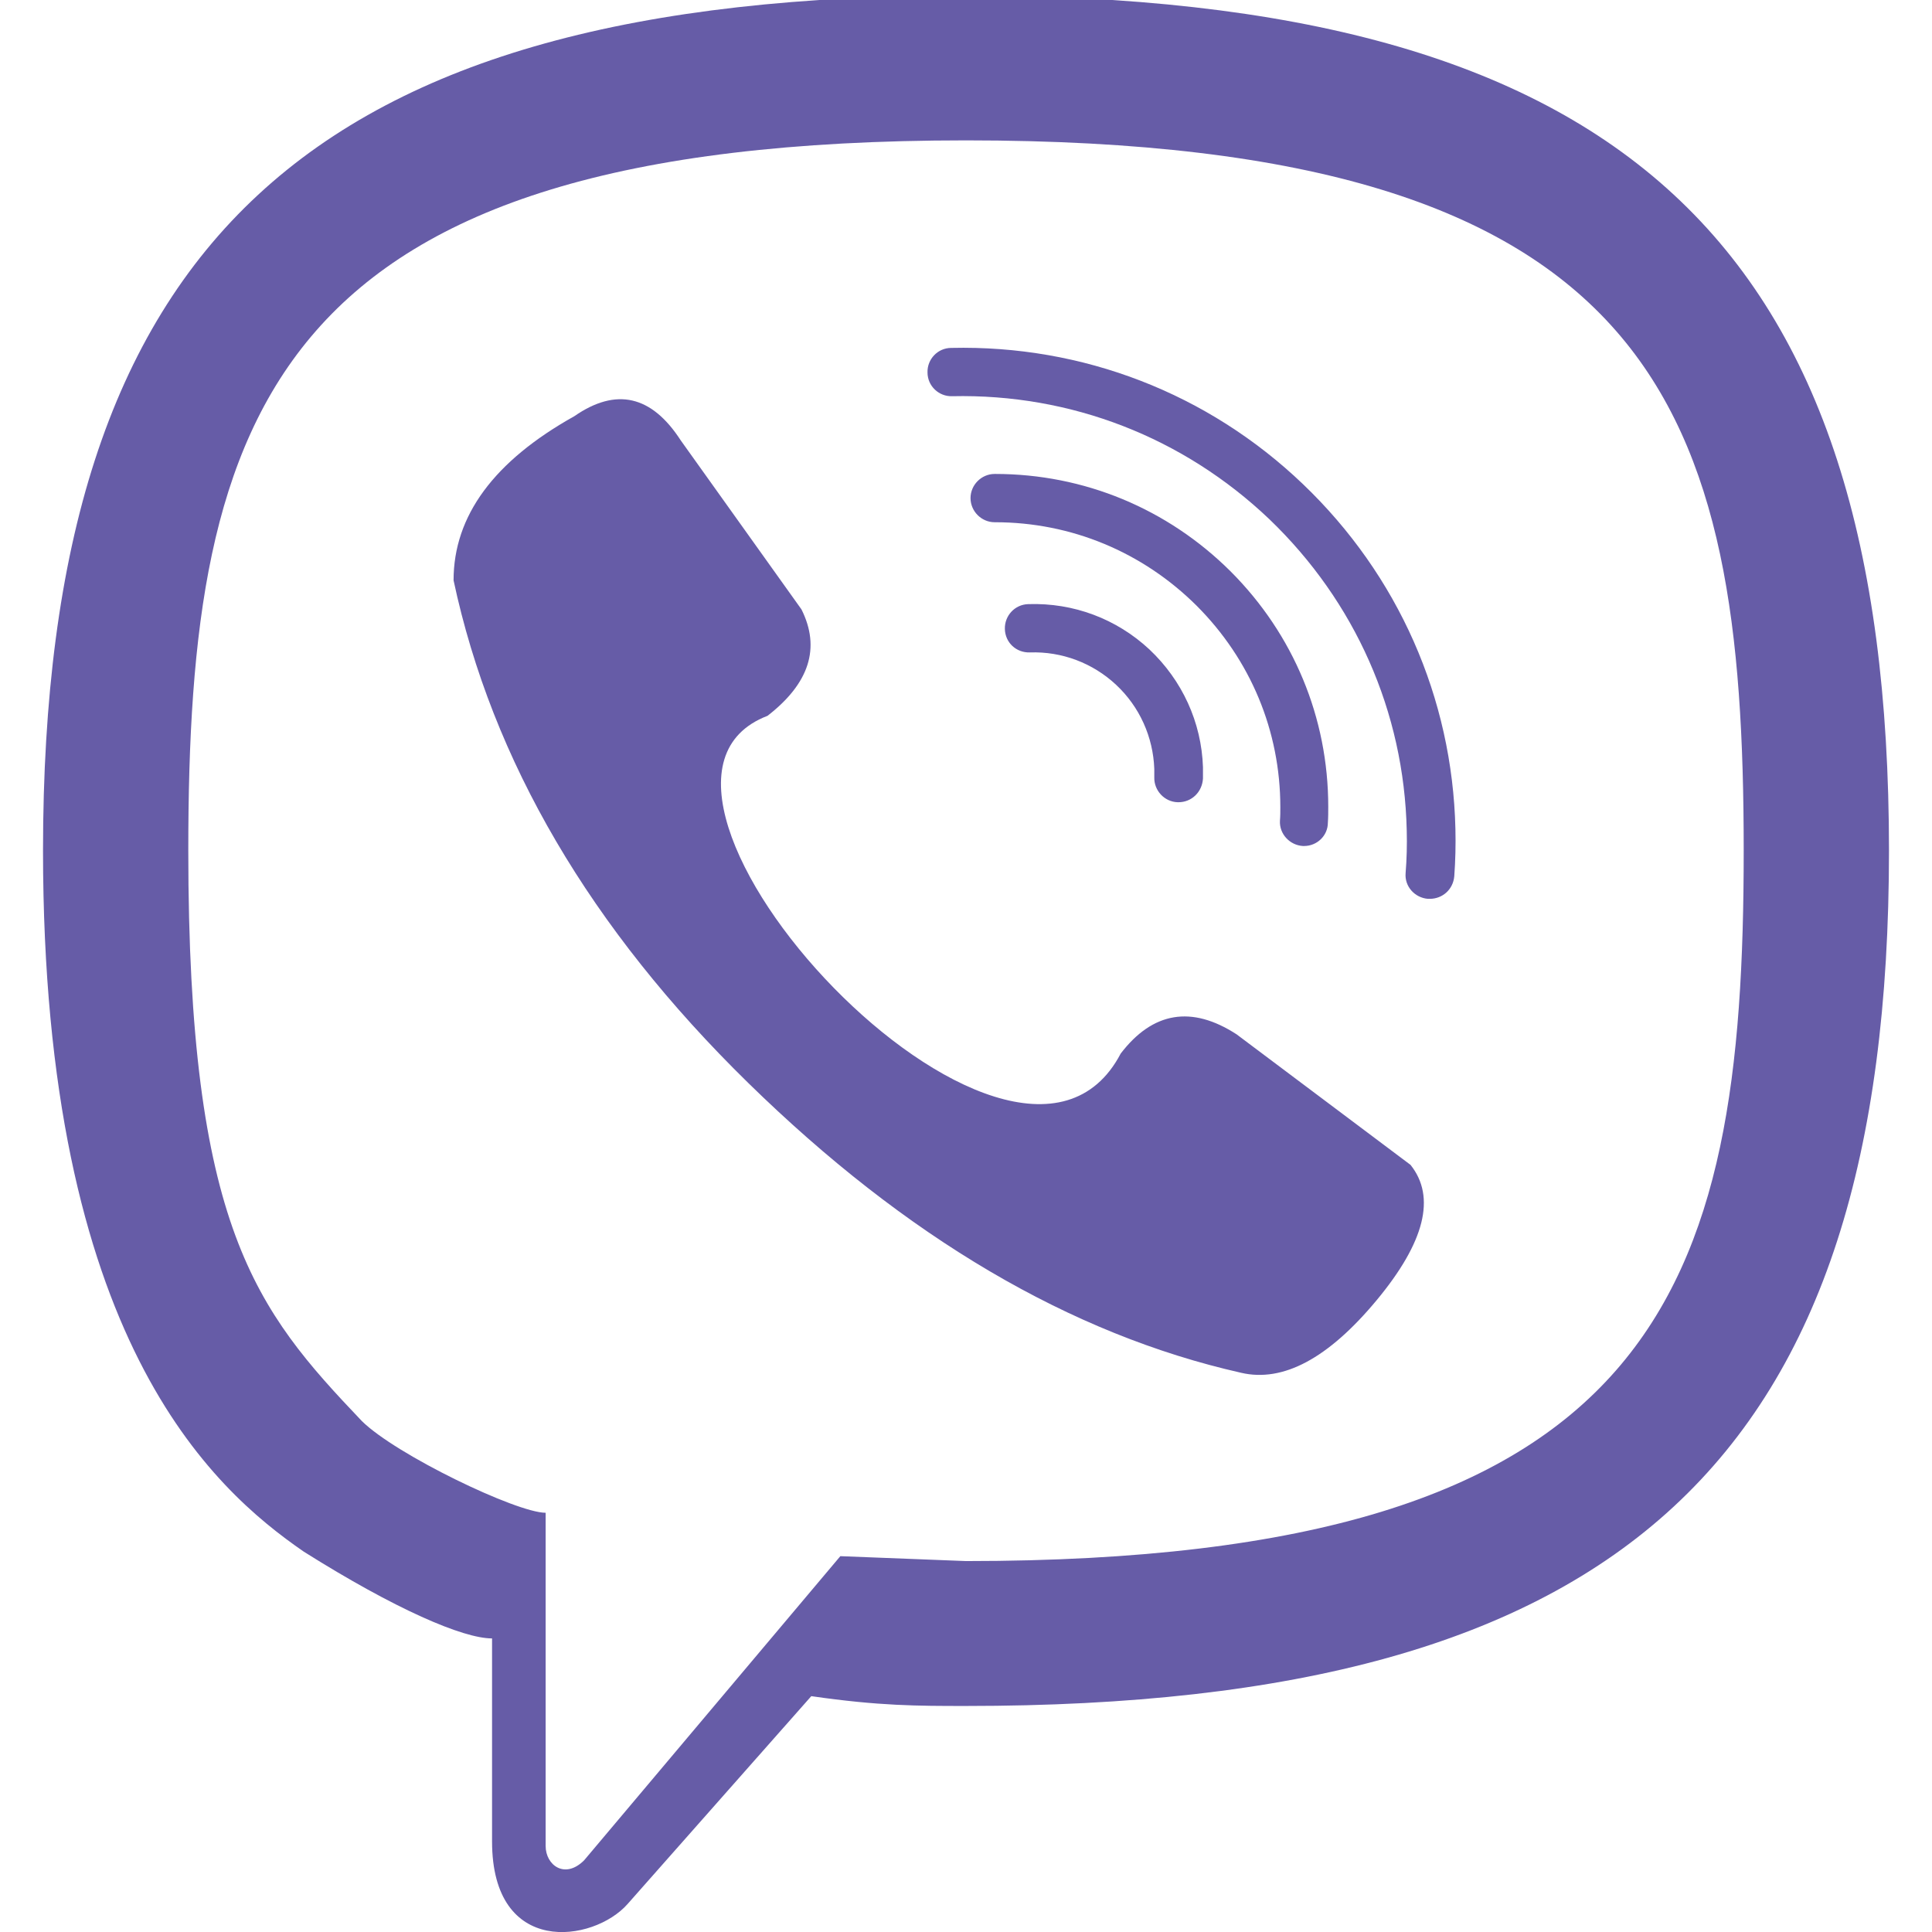 <?xml version="1.0" encoding="utf-8"?>
<!-- Generator: Adobe Illustrator 27.6.1, SVG Export Plug-In . SVG Version: 6.00 Build 0)  -->
<svg version="1.1" id="Layer_1" xmlns="http://www.w3.org/2000/svg" xmlns:xlink="http://www.w3.org/1999/xlink" x="0px" y="0px"
	 viewBox="0 0 512 512" style="enable-background:new 0 0 512 512;" xml:space="preserve">
<style type="text/css">
	.st0{fill:#665CA7;}
	.st1{fill-rule:evenodd;clip-rule:evenodd;fill:#665CA7;}
</style>
<g>
	<path class="st0" d="M378.9,238.2c-0.2,0-0.3,0-0.5,0c-3.5-0.3-6.2-3.3-5.9-6.8c0.3-3.7,0.4-7.5,0.3-11.3
		c-0.7-31.5-13.7-60.7-36.4-82.5c-22.8-21.7-52.6-33.3-84.1-32.6c-3.5,0.1-6.5-2.7-6.5-6.3c-0.1-3.5,2.7-6.5,6.3-6.5
		c34.8-0.8,68,12,93.2,36.1c25.2,24.1,39.6,56.6,40.4,91.4c0.1,4.2,0,8.4-0.3,12.5C385.1,235.7,382.3,238.2,378.9,238.2z
		 M345.6,224.2c-0.1,0-0.2,0-0.3,0c-3.5-0.2-6.3-3.2-6.1-6.7c0.1-1.2,0.1-2.4,0.1-3.6c0-20.2-7.9-39.1-22.2-53.4
		c-14.3-14.2-33.2-22.1-53.4-22.1c0,0-0.1,0-0.1,0c-3.5,0-6.4-2.9-6.4-6.4c0-3.5,2.9-6.4,6.4-6.4c0,0,0.1,0,0.1,0
		c23.6,0,45.7,9.2,62.4,25.8c16.7,16.7,25.9,38.8,25.9,62.4c0,1.4,0,2.8-0.1,4.2C351.9,221.5,349,224.2,345.6,224.2z M312.3,212.6
		c-0.1,0-0.1,0-0.2,0c-3.5-0.1-6.3-3.1-6.2-6.6c0-0.7,0-1.4,0-2.2c-0.3-8.5-3.9-16.5-10.1-22.3c-6.2-5.8-14.4-8.9-22.9-8.6
		c-3.6,0.1-6.5-2.6-6.6-6.2c-0.1-3.5,2.6-6.5,6.2-6.6c12-0.4,23.4,3.9,32.1,12c8.7,8.2,13.8,19.3,14.2,31.2c0,1,0,2,0,3
		C318.6,209.9,315.8,212.6,312.3,212.6z"/>
</g>
<g>
	<path class="st1" d="M49.9,225.4C49.9,108.9,71.6,37.2,256,37.2s206.1,71.7,206.1,188.2S440.4,413.7,256,413.7l-33.3-1.3L154.8,493
		c-5.1,5.1-10.2,1.3-10.2-3.8v-88.3c-7.7,0-39.7-15.4-48.7-24.3C67.8,347.1,49.9,325.3,49.9,225.4z M11.4,225.4
		C11.4,64.1,81.9-1.2,256-1.2s244.6,65.3,244.6,226.6S430.1,452.1,256,452.1c-12.8,0-23,0-41-2.6l-48.7,55.1
		c-9,10.2-35.9,14.1-35.9-16.6v-53.8c-7.7,0-25.6-7.7-49.9-23C56.3,394.5,11.4,354.8,11.4,225.4z M297,279.2
		c8.5-11.1,18.8-12.8,30.7-5.1l46.1,34.6c6.8,8.5,3.8,20.5-9,35.9s-24.8,21.8-35.9,19.2c-45.2-10.2-88.8-35.9-130.6-76.8
		s-67.9-85.4-78.1-133.2c0-17.1,10.7-31.6,32-43.5c11.1-7.7,20.5-5.5,28.2,6.4l32,44.8c5.1,10.2,2.1,19.6-9,28.2
		C153.6,208.8,268.8,333,297,279.2z"/>
</g>
</svg>
